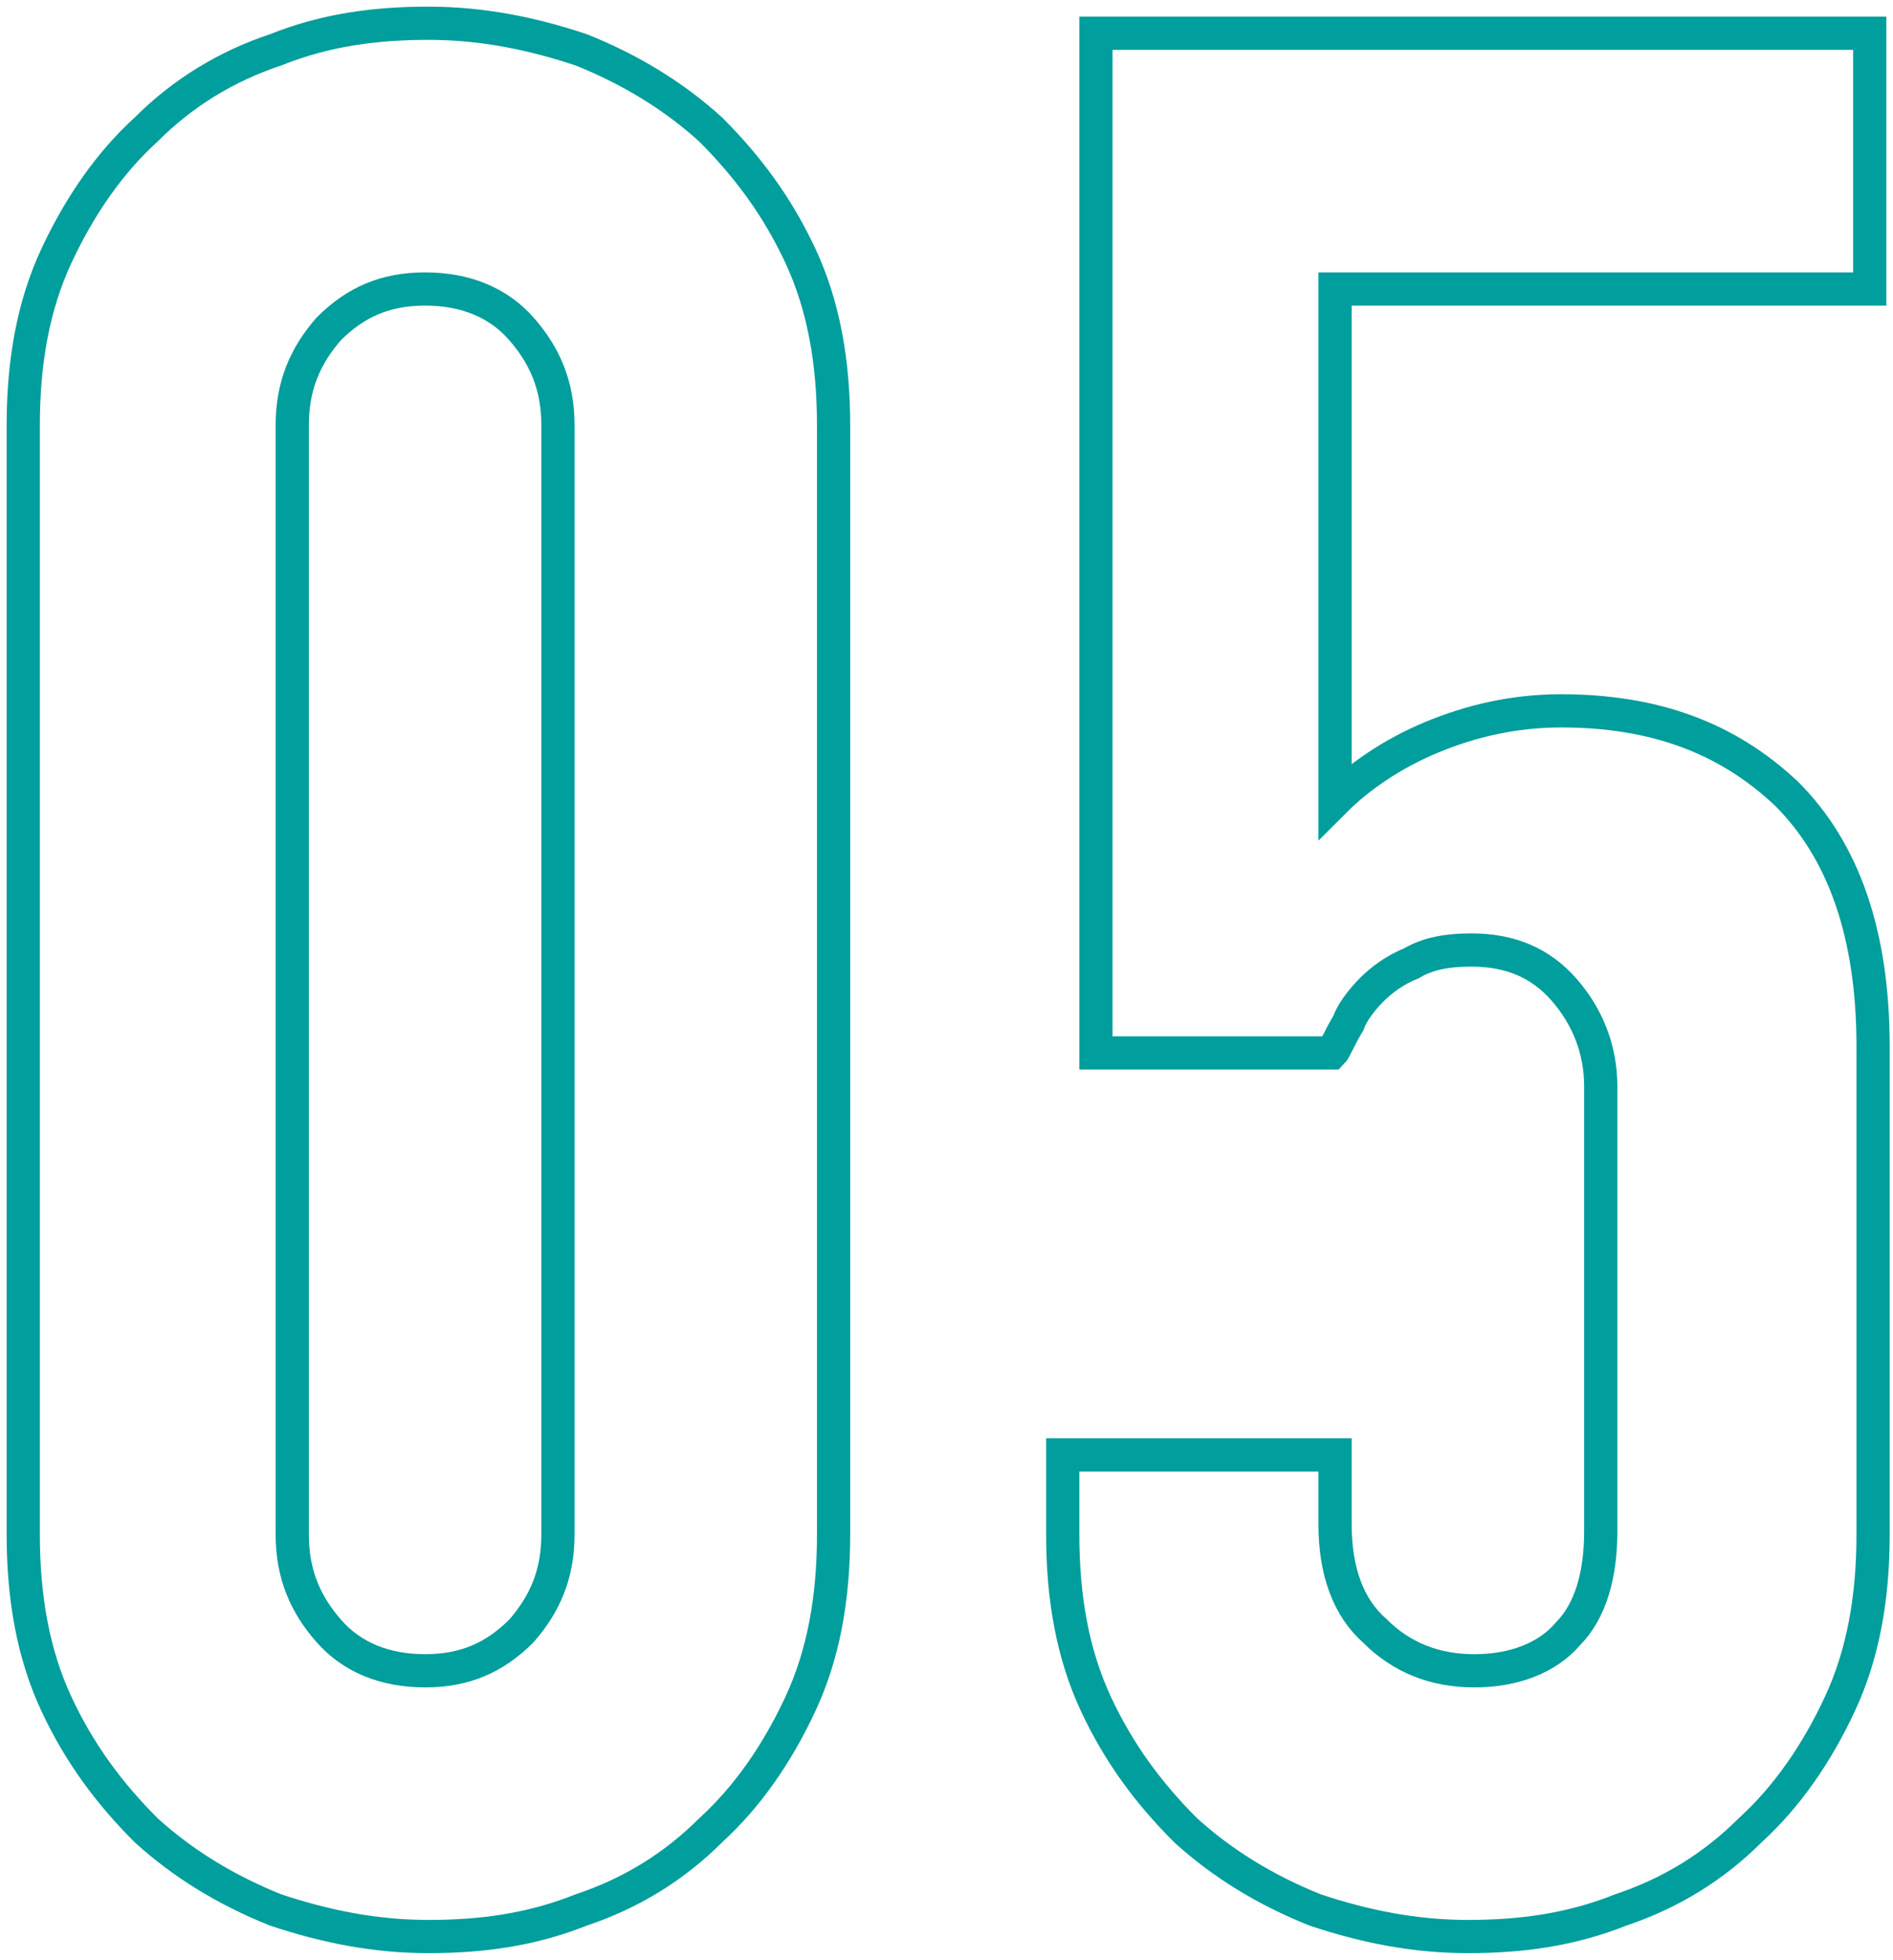 <?xml version="1.0" encoding="utf-8"?>
<!-- Generator: Adobe Illustrator 28.3.0, SVG Export Plug-In . SVG Version: 6.00 Build 0)  -->
<svg version="1.1" id="レイヤー_1" xmlns="http://www.w3.org/2000/svg" xmlns:xlink="http://www.w3.org/1999/xlink" x="0px"
	 y="0px" viewBox="0 0 57 59" style="enable-background:new 0 0 57 59;" xml:space="preserve">
<style type="text/css">
	.st0{fill:none;stroke:#009E9C;stroke-miterlimit:10;}
</style>
<g>
	<g>
		<path class="st0" d="M0.7,12.8c0-1.9,0.3-3.6,1-5.1c0.7-1.5,1.6-2.8,2.7-3.8c1.1-1.1,2.4-1.9,3.9-2.4c1.5-0.6,3-0.8,4.6-0.8
			c1.6,0,3.1,0.3,4.6,0.8c1.5,0.6,2.8,1.4,3.9,2.4c1.1,1.1,2,2.3,2.7,3.8c0.7,1.5,1,3.2,1,5.1v33.4c0,1.9-0.3,3.6-1,5.1
			c-0.7,1.5-1.6,2.8-2.7,3.8c-1.1,1.1-2.4,1.9-3.9,2.4c-1.5,0.6-3,0.8-4.6,0.8c-1.6,0-3.1-0.3-4.6-0.8c-1.5-0.6-2.8-1.4-3.9-2.4
			c-1.1-1.1-2-2.3-2.7-3.8c-0.7-1.5-1-3.2-1-5.1V12.8z M8.8,46.2c0,1.2,0.4,2.1,1.1,2.9c0.7,0.8,1.7,1.2,2.9,1.2
			c1.2,0,2.1-0.4,2.9-1.2c0.7-0.8,1.1-1.7,1.1-2.9V12.8c0-1.2-0.4-2.1-1.1-2.9C15,9.1,14,8.7,12.8,8.7c-1.2,0-2.1,0.4-2.9,1.2
			c-0.7,0.8-1.1,1.7-1.1,2.9V46.2z"/>
		<path class="st0" d="M56.3,1v7.7H40.2v15.4c0.7-0.7,1.7-1.4,2.9-1.9c1.2-0.5,2.5-0.8,3.9-0.8c2.8,0,5,0.8,6.8,2.5
			c1.7,1.7,2.6,4.2,2.6,7.6v14.7c0,1.9-0.3,3.6-1,5.1c-0.7,1.5-1.6,2.8-2.7,3.8c-1.1,1.1-2.4,1.9-3.9,2.4c-1.5,0.6-3,0.8-4.6,0.8
			c-1.6,0-3.1-0.3-4.6-0.8c-1.5-0.6-2.8-1.4-3.9-2.4c-1.1-1.1-2-2.3-2.7-3.8c-0.7-1.5-1-3.2-1-5.1v-2.4h8.2v2.1
			c0,1.4,0.4,2.5,1.2,3.2c0.8,0.8,1.8,1.2,3,1.2c1.2,0,2.2-0.4,2.8-1.1c0.7-0.7,1-1.8,1-3.1V32.7c0-1.1-0.4-2.1-1.1-2.9
			c-0.7-0.8-1.6-1.2-2.8-1.2c-0.7,0-1.3,0.1-1.8,0.4c-0.5,0.2-0.9,0.5-1.2,0.8s-0.6,0.7-0.7,1c-0.3,0.5-0.4,0.8-0.5,0.9H33V1H56.3z"
			/>
	</g>
</g>
</svg>
